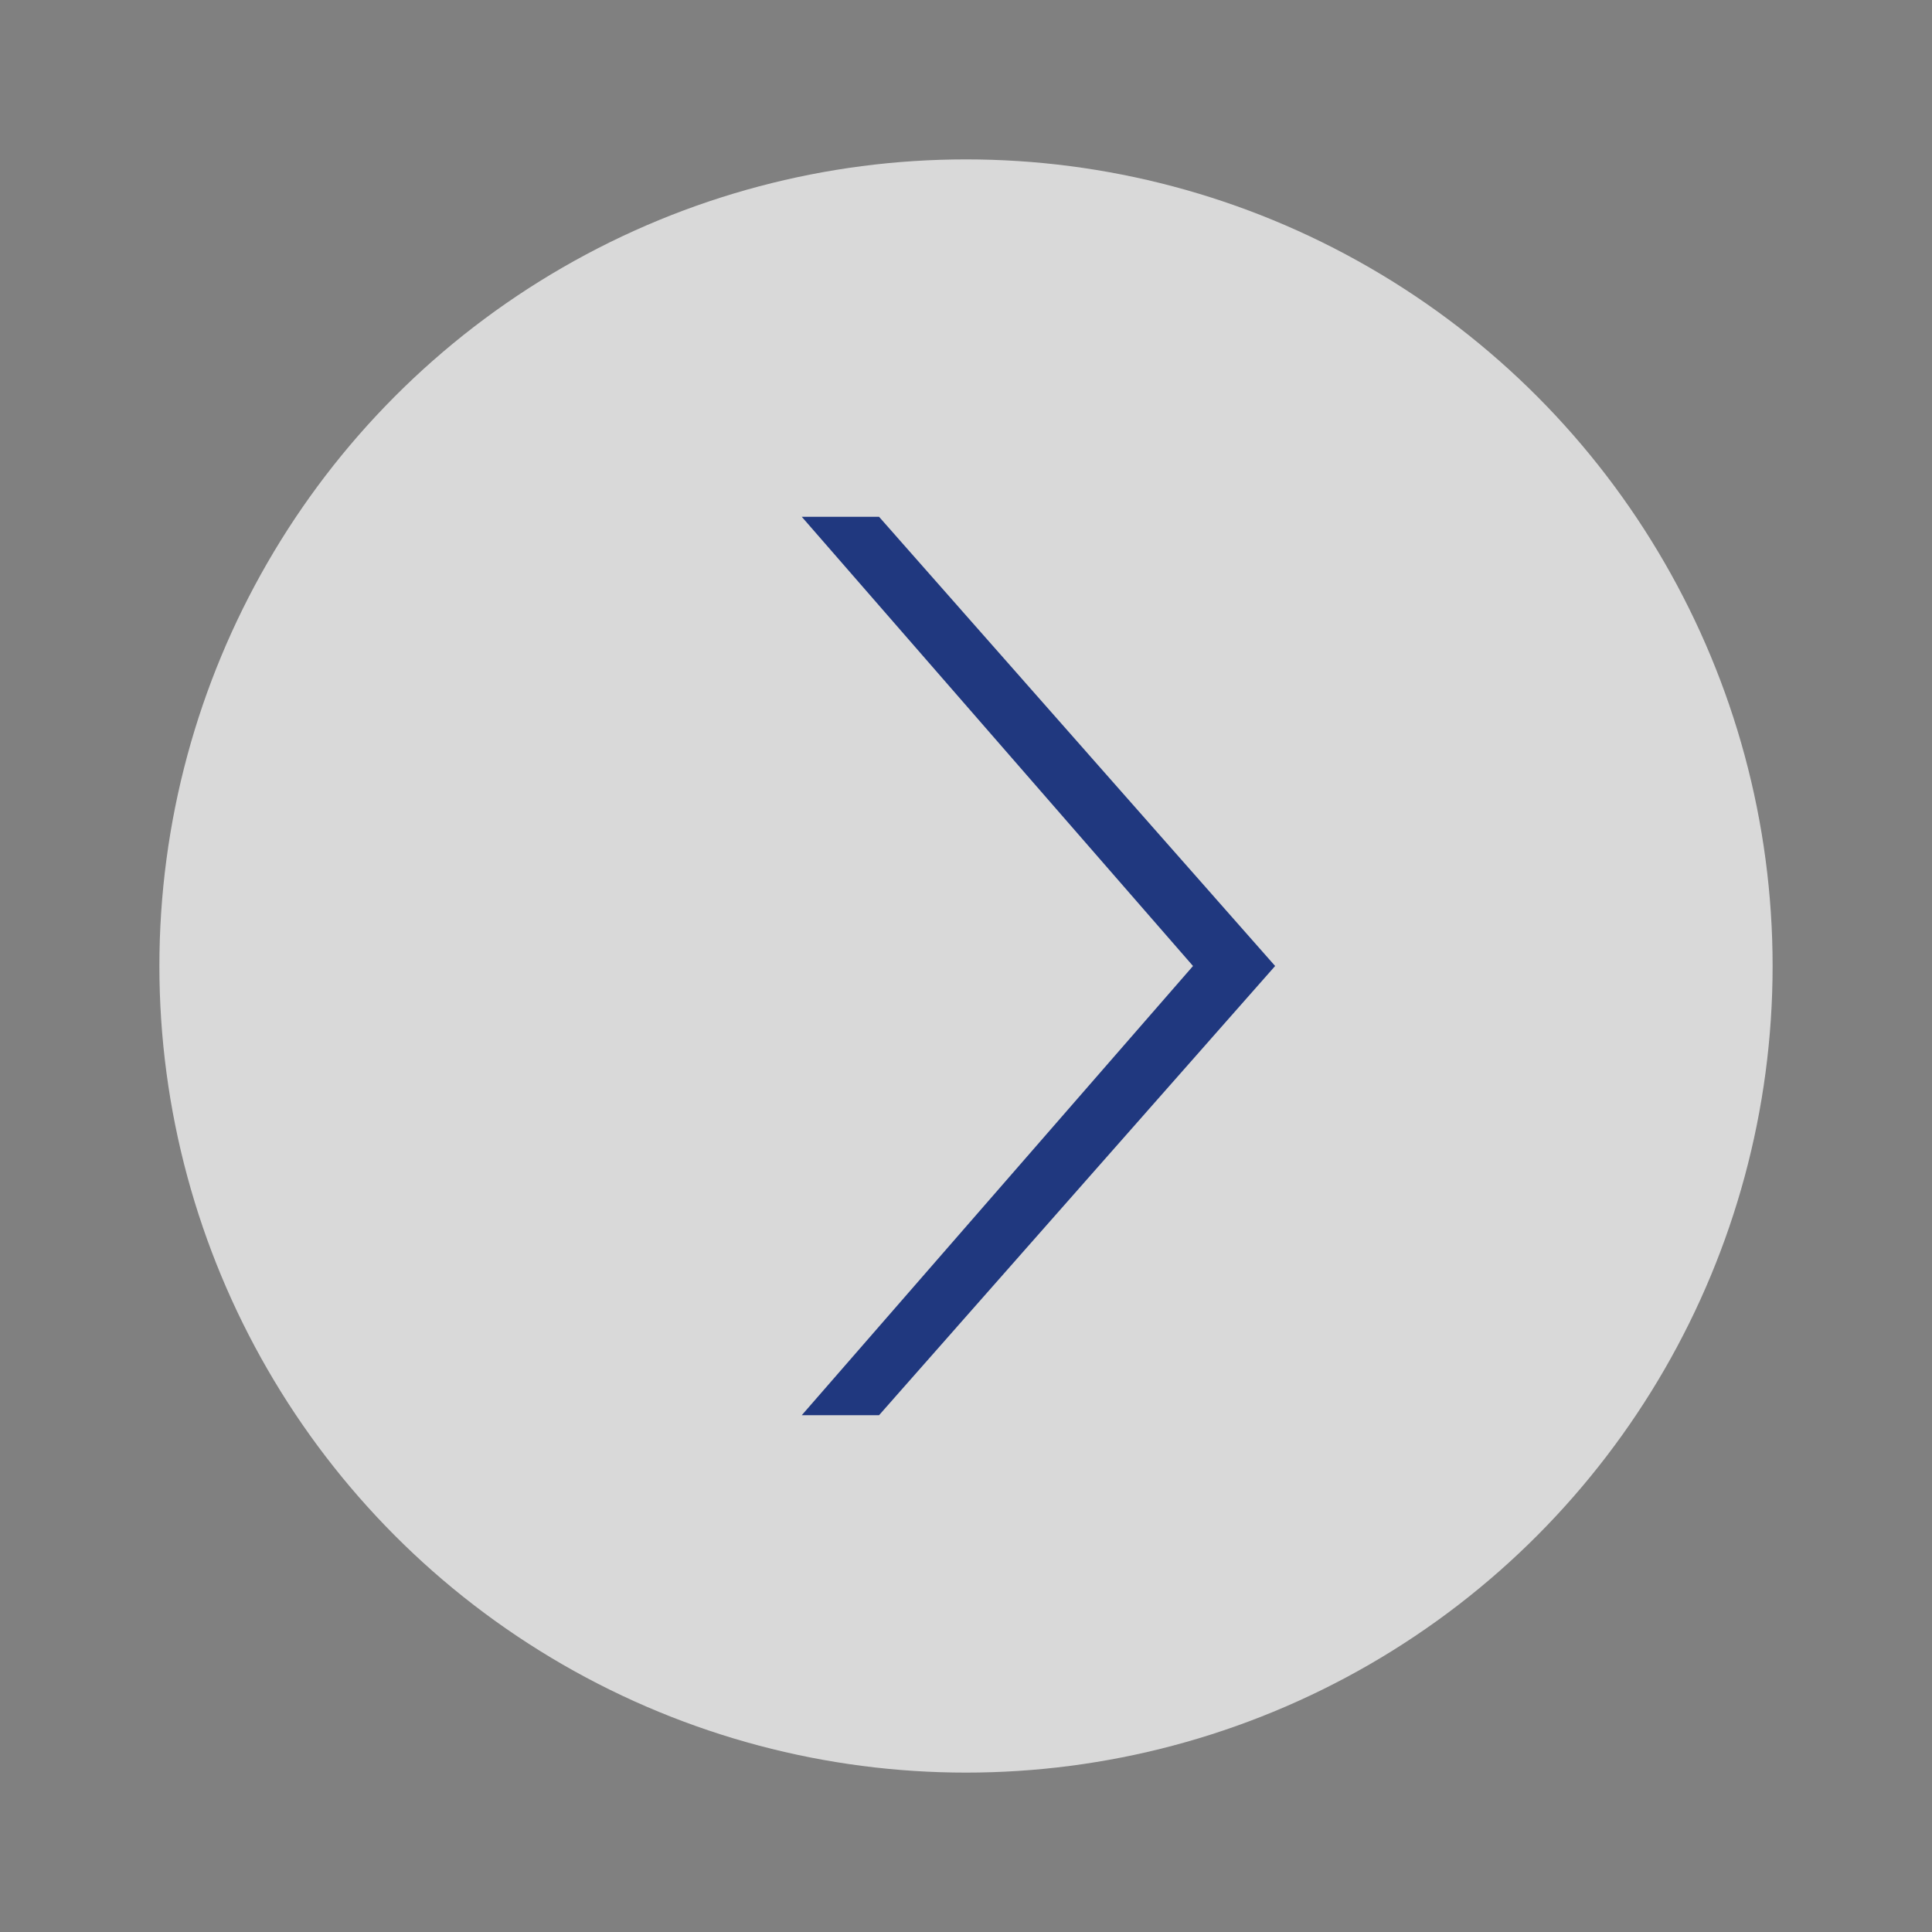 <?xml version="1.0" encoding="utf-8"?>
<!-- Generator: Adobe Illustrator 25.1.0, SVG Export Plug-In . SVG Version: 6.00 Build 0)  -->
<svg version="1.1" xmlns="http://www.w3.org/2000/svg" xmlns:xlink="http://www.w3.org/1999/xlink" x="0px" y="0px" width="40px"
	 height="40px" viewBox="0 0 40 40" style="enable-background:new 0 0 40 40;" xml:space="preserve">
<rect x="0" y="0" width="40" height="40" fill="#808080" stroke="none"/>
<style type="text/css">
	.st0{opacity:0.7;fill:#FFFFFF;}
	.st1{fill:#20387F;}
</style>
<g id="レイヤー_1">
</g>
<g id="レイヤー_2">
	<circle class="st0" cx="20" cy="20" r="16.7"/>
	<polygon class="st1" points="26.4,20 18.2,10.7 16.6,10.7 24.7,20 16.6,29.3 18.2,29.3 	"/>
</g>
</svg>
